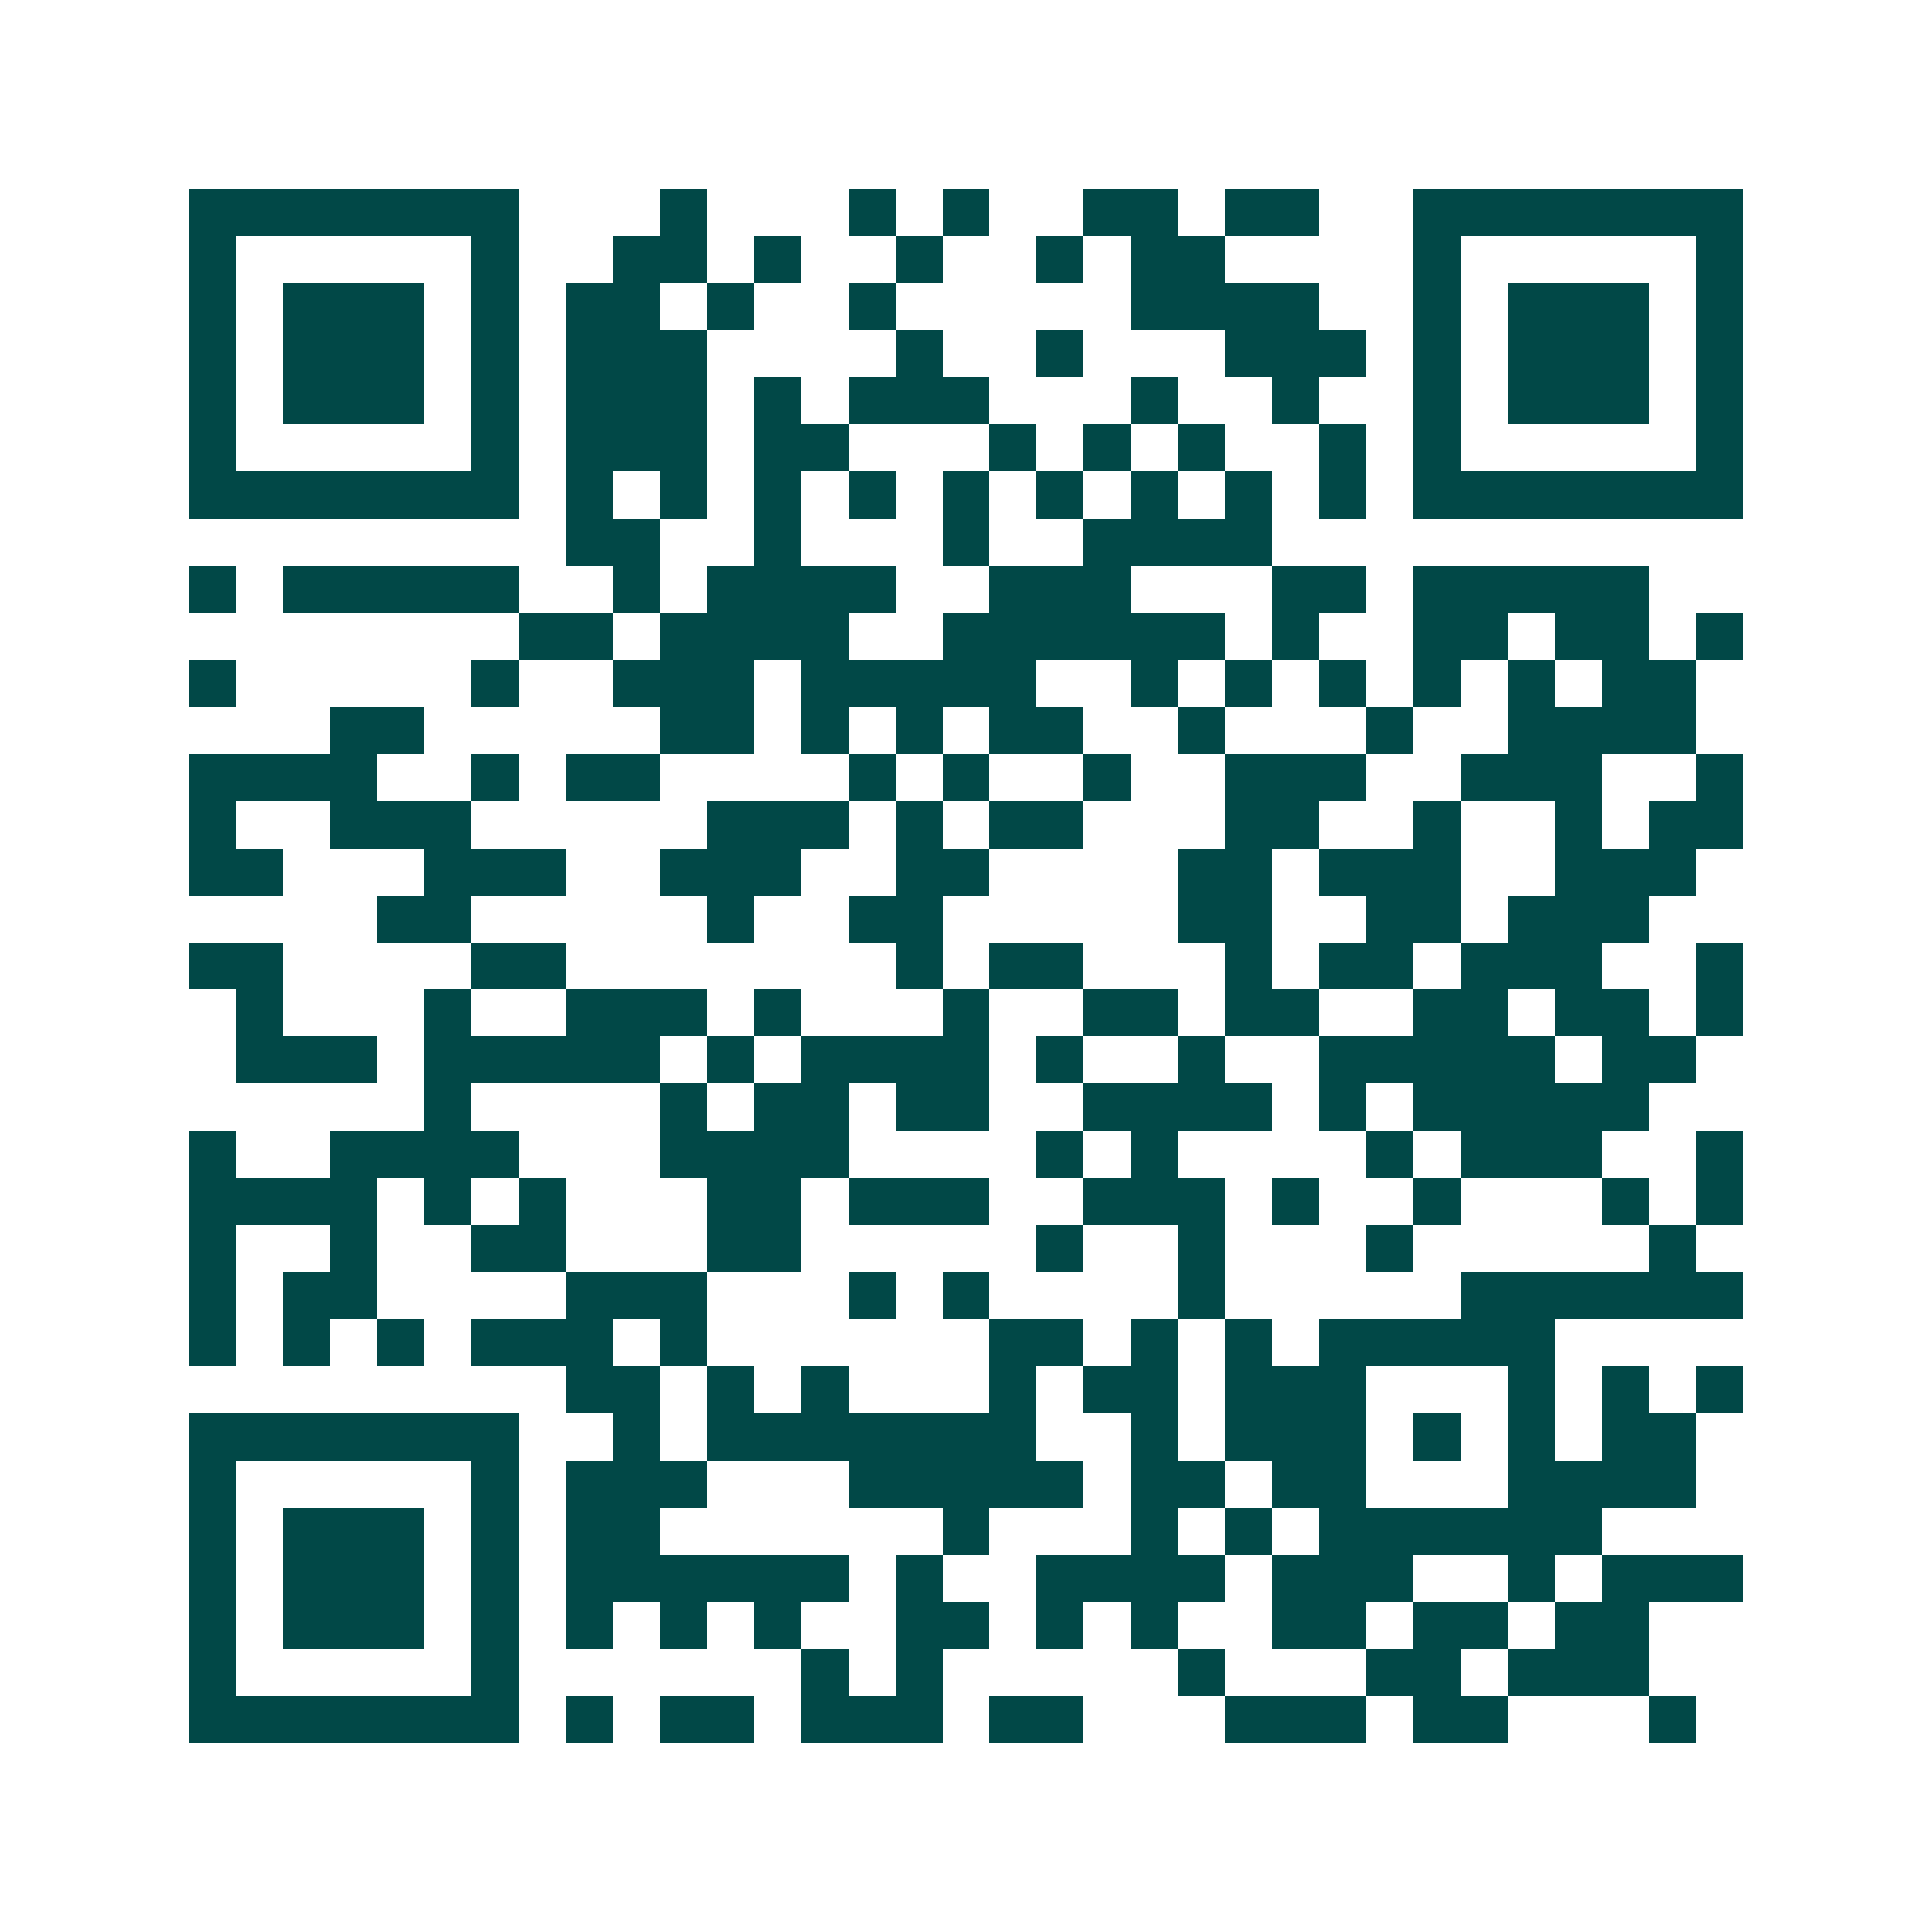 <svg xmlns="http://www.w3.org/2000/svg" width="200" height="200" viewBox="0 0 41 41" shape-rendering="crispEdges"><path fill="#ffffff" d="M0 0h41v41H0z"/><path stroke="#014847" d="M4 4.5h7m3 0h1m3 0h1m1 0h1m2 0h2m1 0h2m2 0h7M4 5.5h1m5 0h1m2 0h2m1 0h1m2 0h1m2 0h1m1 0h2m4 0h1m5 0h1M4 6.5h1m1 0h3m1 0h1m1 0h2m1 0h1m2 0h1m5 0h4m2 0h1m1 0h3m1 0h1M4 7.5h1m1 0h3m1 0h1m1 0h3m4 0h1m2 0h1m3 0h3m1 0h1m1 0h3m1 0h1M4 8.5h1m1 0h3m1 0h1m1 0h3m1 0h1m1 0h3m3 0h1m2 0h1m2 0h1m1 0h3m1 0h1M4 9.5h1m5 0h1m1 0h3m1 0h2m3 0h1m1 0h1m1 0h1m2 0h1m1 0h1m5 0h1M4 10.5h7m1 0h1m1 0h1m1 0h1m1 0h1m1 0h1m1 0h1m1 0h1m1 0h1m1 0h1m1 0h7M12 11.5h2m2 0h1m3 0h1m2 0h4M4 12.5h1m1 0h5m2 0h1m1 0h4m2 0h3m3 0h2m1 0h5M11 13.5h2m1 0h4m2 0h6m1 0h1m2 0h2m1 0h2m1 0h1M4 14.5h1m5 0h1m2 0h3m1 0h5m2 0h1m1 0h1m1 0h1m1 0h1m1 0h1m1 0h2M7 15.5h2m5 0h2m1 0h1m1 0h1m1 0h2m2 0h1m3 0h1m2 0h4M4 16.5h4m2 0h1m1 0h2m4 0h1m1 0h1m2 0h1m2 0h3m2 0h3m2 0h1M4 17.5h1m2 0h3m5 0h3m1 0h1m1 0h2m3 0h2m2 0h1m2 0h1m1 0h2M4 18.5h2m3 0h3m2 0h3m2 0h2m4 0h2m1 0h3m2 0h3M8 19.5h2m5 0h1m2 0h2m5 0h2m2 0h2m1 0h3M4 20.5h2m4 0h2m7 0h1m1 0h2m3 0h1m1 0h2m1 0h3m2 0h1M5 21.5h1m3 0h1m2 0h3m1 0h1m3 0h1m2 0h2m1 0h2m2 0h2m1 0h2m1 0h1M5 22.5h3m1 0h5m1 0h1m1 0h4m1 0h1m2 0h1m2 0h5m1 0h2M9 23.5h1m4 0h1m1 0h2m1 0h2m2 0h4m1 0h1m1 0h5M4 24.5h1m2 0h4m3 0h4m4 0h1m1 0h1m4 0h1m1 0h3m2 0h1M4 25.5h4m1 0h1m1 0h1m3 0h2m1 0h3m2 0h3m1 0h1m2 0h1m3 0h1m1 0h1M4 26.5h1m2 0h1m2 0h2m3 0h2m5 0h1m2 0h1m3 0h1m5 0h1M4 27.5h1m1 0h2m4 0h3m3 0h1m1 0h1m4 0h1m5 0h6M4 28.5h1m1 0h1m1 0h1m1 0h3m1 0h1m6 0h2m1 0h1m1 0h1m1 0h5M12 29.5h2m1 0h1m1 0h1m3 0h1m1 0h2m1 0h3m3 0h1m1 0h1m1 0h1M4 30.5h7m2 0h1m1 0h7m2 0h1m1 0h3m1 0h1m1 0h1m1 0h2M4 31.5h1m5 0h1m1 0h3m3 0h5m1 0h2m1 0h2m3 0h4M4 32.5h1m1 0h3m1 0h1m1 0h2m6 0h1m3 0h1m1 0h1m1 0h6M4 33.5h1m1 0h3m1 0h1m1 0h6m1 0h1m2 0h4m1 0h3m2 0h1m1 0h3M4 34.5h1m1 0h3m1 0h1m1 0h1m1 0h1m1 0h1m2 0h2m1 0h1m1 0h1m2 0h2m1 0h2m1 0h2M4 35.5h1m5 0h1m6 0h1m1 0h1m5 0h1m3 0h2m1 0h3M4 36.5h7m1 0h1m1 0h2m1 0h3m1 0h2m3 0h3m1 0h2m3 0h1"/></svg>
